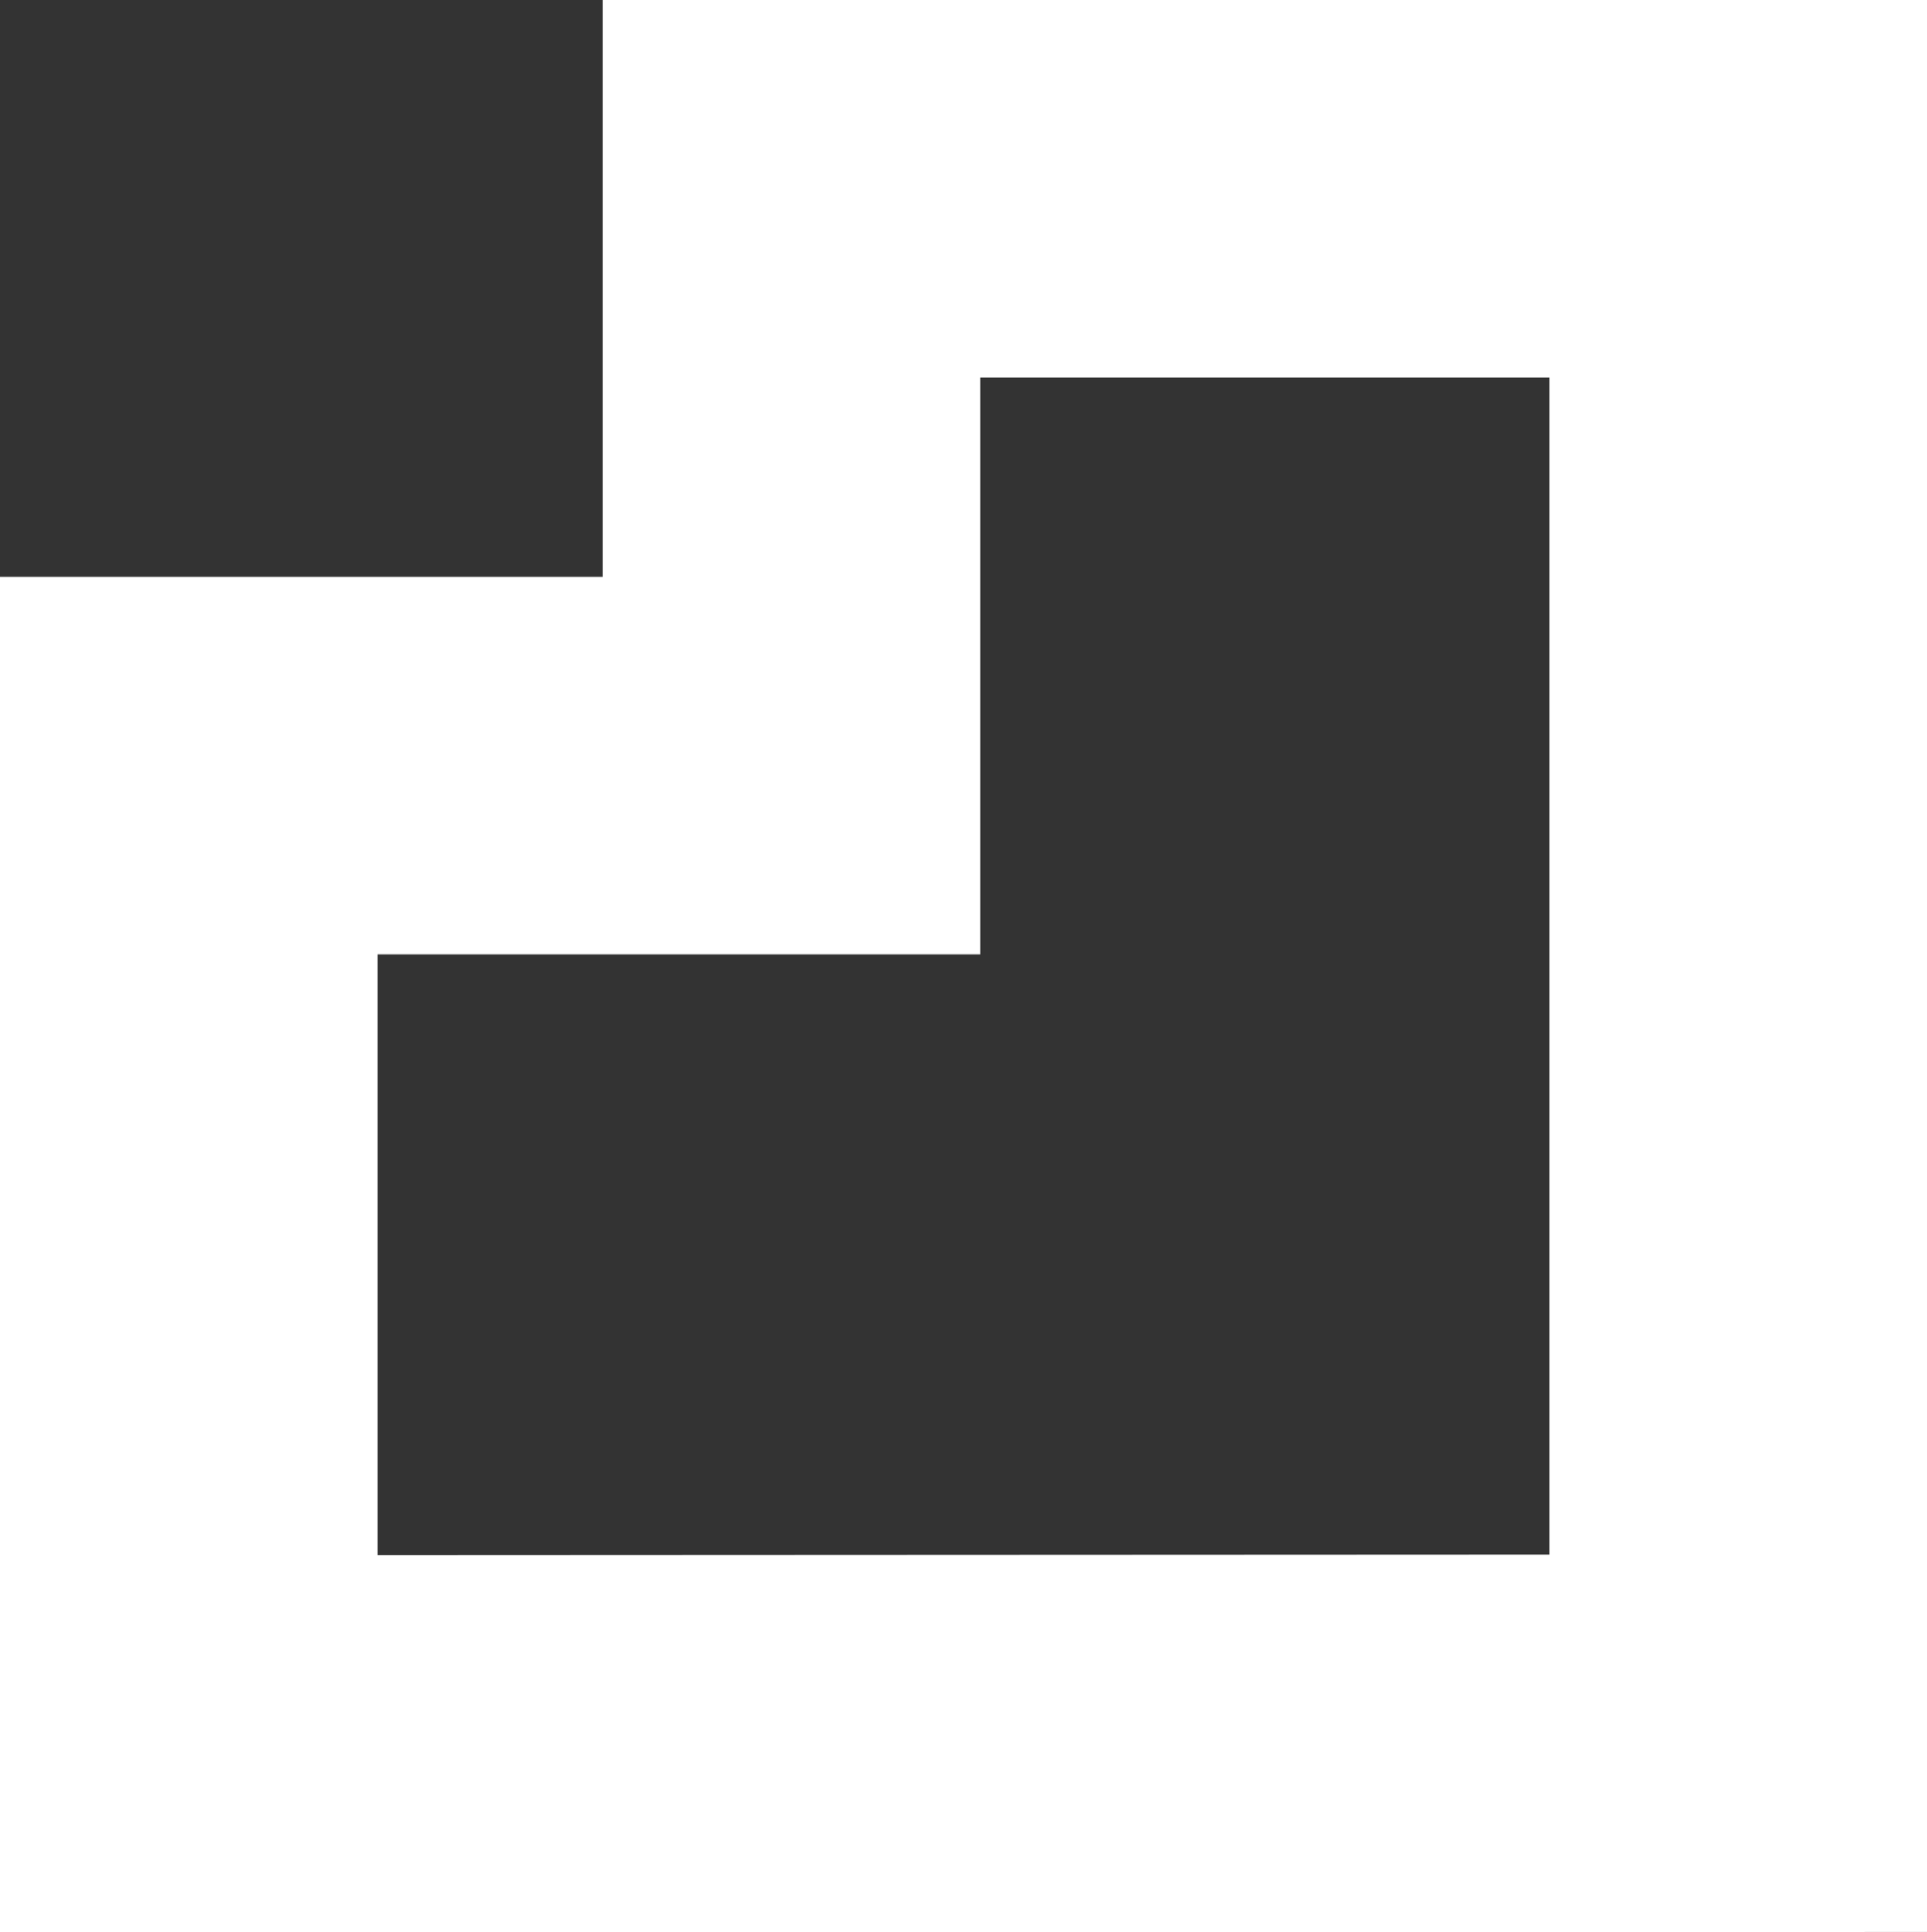 <svg xmlns="http://www.w3.org/2000/svg" id="Layer_1" width="81.66" height="81.89" viewBox="0 0 81.66 81.89"><rect x="0" y="0" width="81.66" height="81.89" fill="#333333" stroke="none"/><defs><style> .cls-1 { fill: none; stroke: #fff; stroke-miterlimit: 10; stroke-width: 16px; } </style></defs><polygon class="cls-1" points="8 81.89 8 32.45 33.54 32.45 33.54 8 73.66 8 73.66 73.89 8 73.92 8 81.89"></polygon></svg>